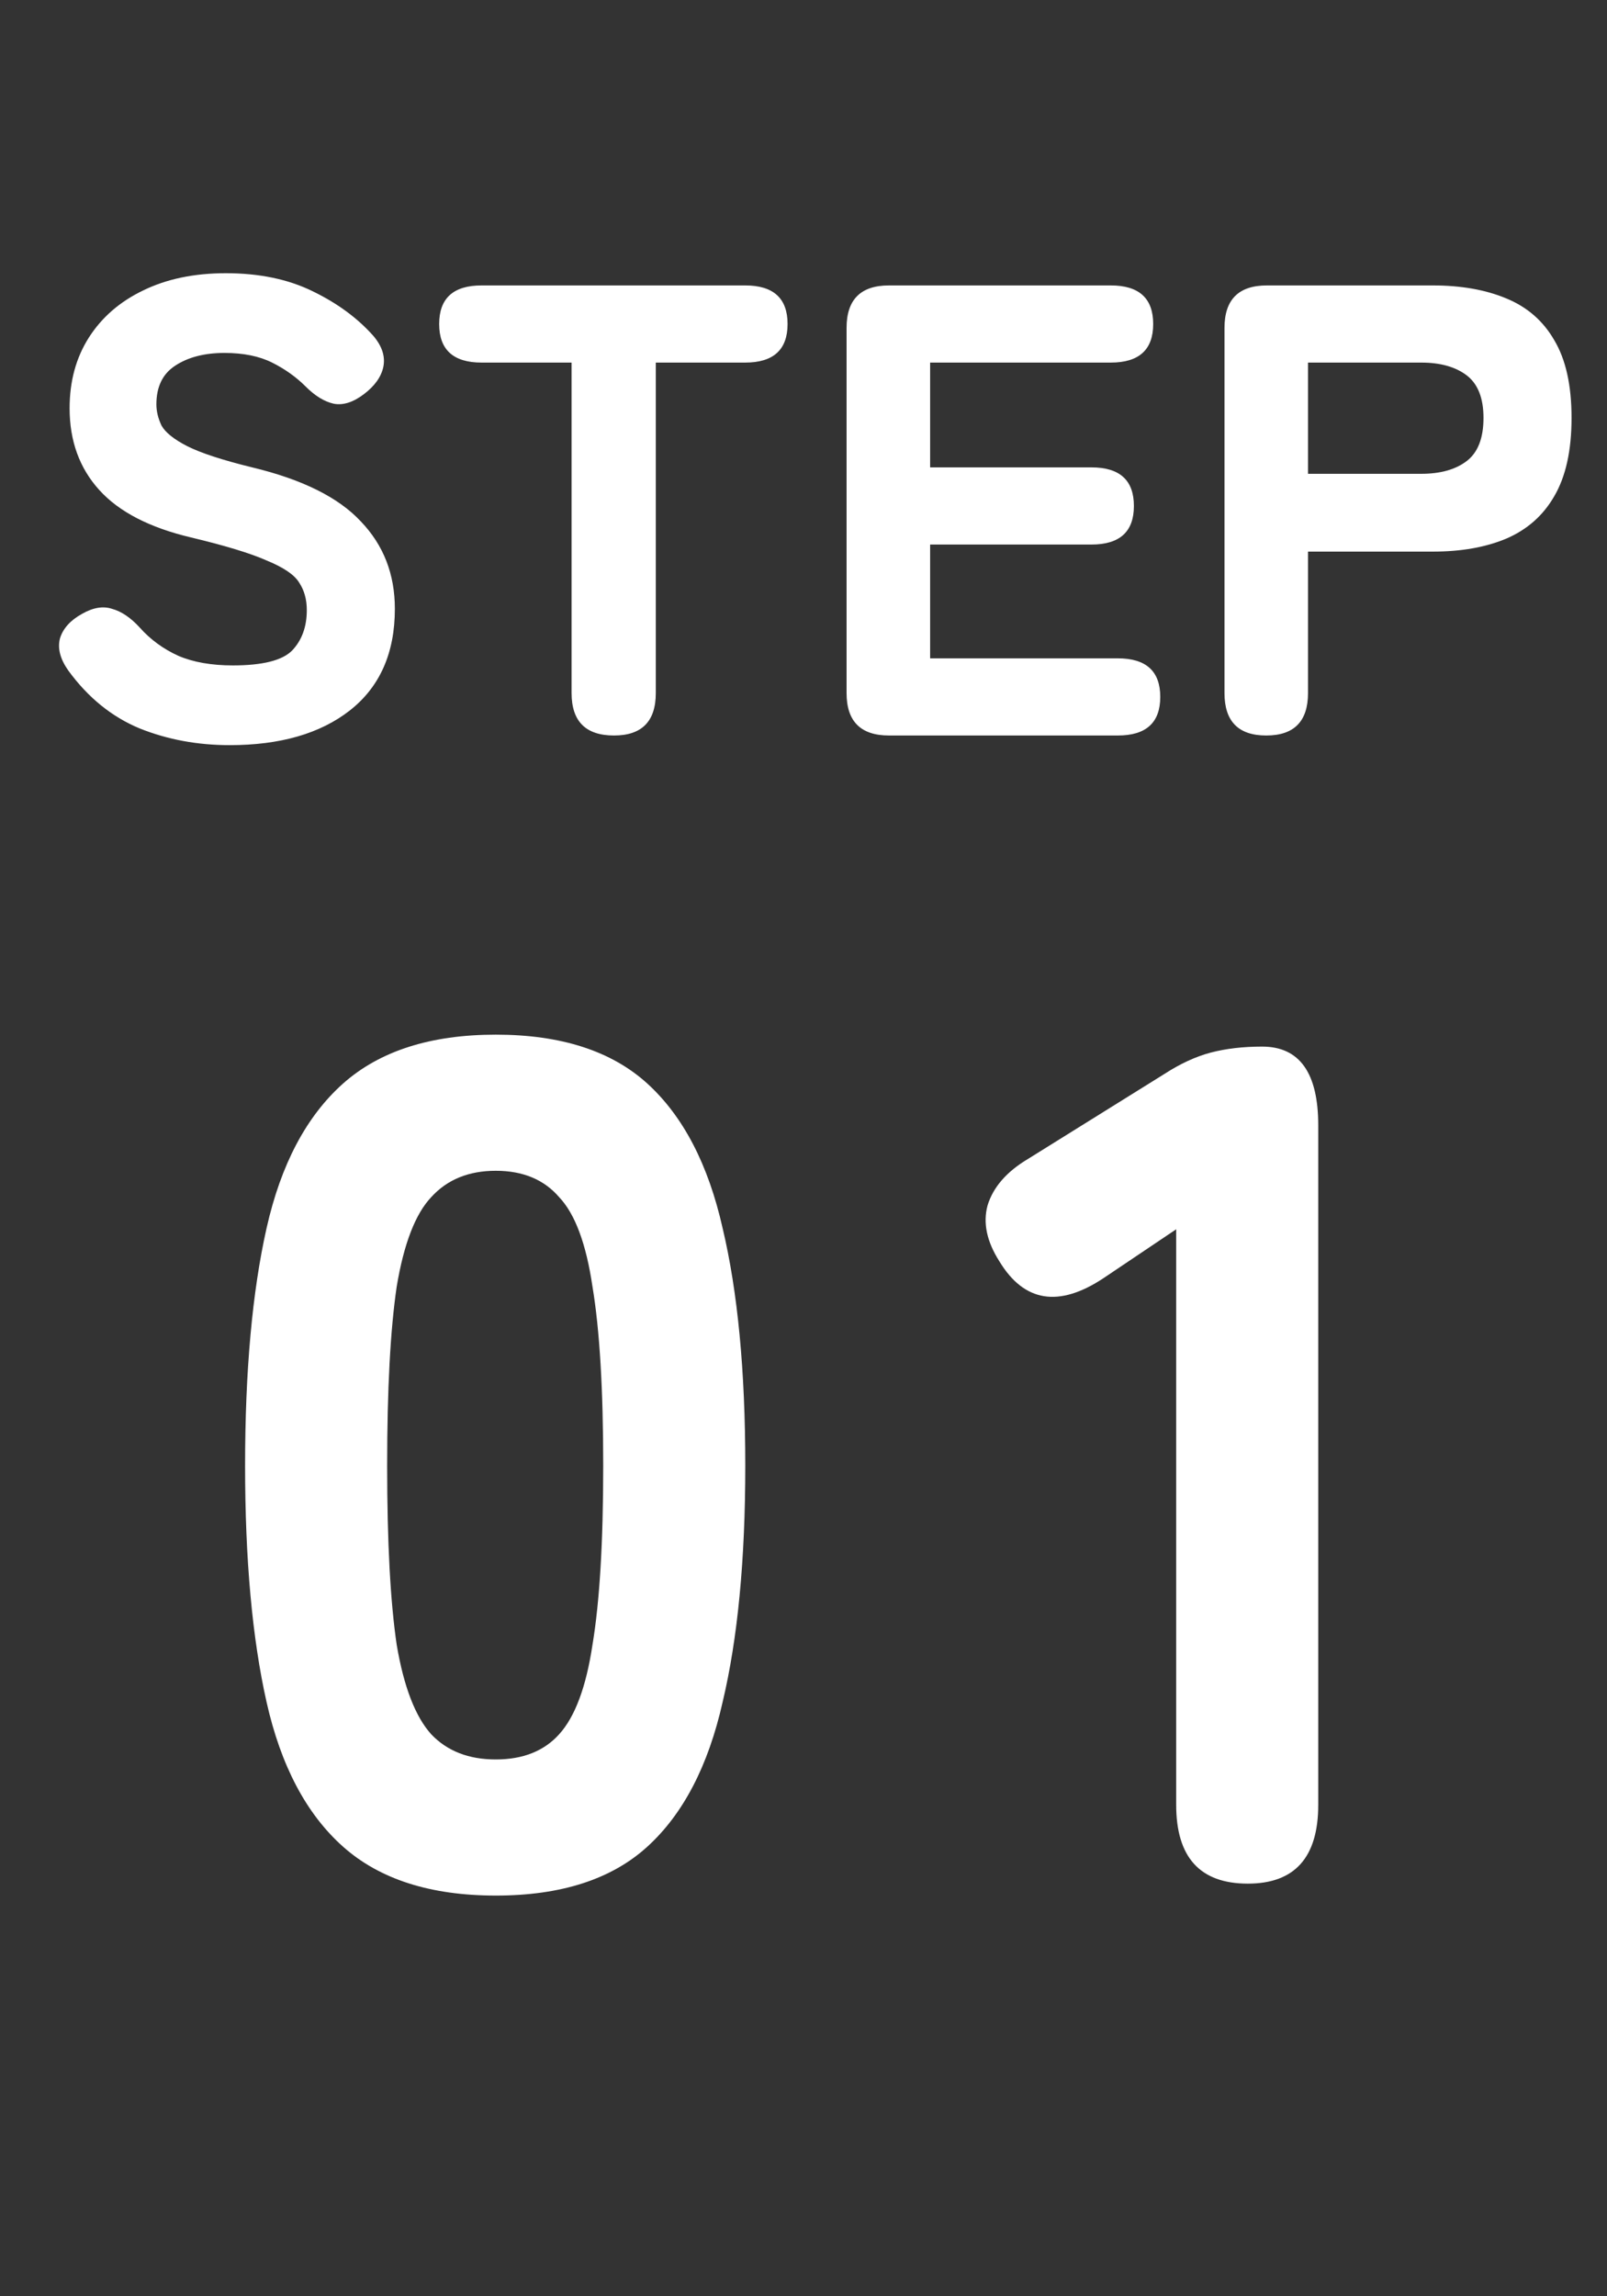 <svg width="35" height="50" viewBox="0 0 35 50" fill="none" xmlns="http://www.w3.org/2000/svg">
<rect x="0" y="0" width="35" height="50" fill="#333333" stroke="none"/>
<path d="M10.798 41.275C9.377 41.275 8.268 40.92 7.47 40.209C6.673 39.499 6.118 38.45 5.806 37.063C5.494 35.677 5.338 33.961 5.338 31.915C5.338 29.853 5.494 28.128 5.806 26.741C6.118 25.355 6.673 24.306 7.47 23.595C8.268 22.885 9.377 22.529 10.798 22.529C12.22 22.529 13.32 22.885 14.1 23.595C14.88 24.306 15.426 25.355 15.738 26.741C16.068 28.128 16.232 29.853 16.232 31.915C16.232 33.961 16.068 35.677 15.738 37.063C15.426 38.45 14.88 39.499 14.1 40.209C13.32 40.92 12.22 41.275 10.798 41.275ZM10.798 38.311C11.388 38.311 11.847 38.129 12.176 37.765C12.523 37.384 12.766 36.734 12.904 35.815C13.06 34.879 13.138 33.579 13.138 31.915C13.138 30.251 13.06 28.951 12.904 28.015C12.766 27.079 12.523 26.429 12.176 26.065C11.847 25.684 11.388 25.493 10.798 25.493C10.209 25.493 9.741 25.684 9.394 26.065C9.048 26.429 8.796 27.079 8.64 28.015C8.502 28.951 8.432 30.251 8.432 31.915C8.432 33.579 8.502 34.879 8.64 35.815C8.796 36.734 9.048 37.384 9.394 37.765C9.741 38.129 10.209 38.311 10.798 38.311ZM27.177 41.015C26.137 41.015 25.617 40.443 25.617 39.299V26.767L24.031 27.833C23.061 28.475 22.306 28.353 21.769 27.469C21.492 27.036 21.405 26.629 21.509 26.247C21.631 25.849 21.925 25.511 22.393 25.233L25.357 23.387C25.704 23.162 26.042 23.006 26.371 22.919C26.701 22.833 27.073 22.789 27.489 22.789C28.304 22.789 28.711 23.361 28.711 24.505V39.299C28.711 40.443 28.2 41.015 27.177 41.015Z" fill="white"/>
<path d="M5.002 16.225C4.302 16.225 3.648 16.104 3.042 15.861C2.435 15.609 1.917 15.189 1.488 14.601C1.31 14.349 1.25 14.116 1.306 13.901C1.371 13.687 1.53 13.509 1.782 13.369C2.024 13.229 2.244 13.192 2.44 13.257C2.645 13.313 2.846 13.449 3.042 13.663C3.275 13.925 3.555 14.13 3.882 14.279C4.208 14.419 4.605 14.489 5.072 14.489C5.716 14.489 6.145 14.382 6.36 14.167C6.574 13.943 6.682 13.649 6.682 13.285C6.682 13.052 6.626 12.851 6.514 12.683C6.411 12.515 6.178 12.357 5.814 12.207C5.459 12.049 4.908 11.881 4.162 11.703C3.256 11.489 2.589 11.143 2.16 10.667C1.73 10.191 1.516 9.599 1.516 8.889C1.516 8.301 1.656 7.788 1.936 7.349C2.216 6.911 2.608 6.57 3.112 6.327C3.625 6.075 4.227 5.949 4.918 5.949C5.646 5.949 6.276 6.08 6.808 6.341C7.349 6.603 7.792 6.929 8.138 7.321C8.325 7.545 8.395 7.769 8.348 7.993C8.301 8.208 8.161 8.404 7.928 8.581C7.694 8.759 7.475 8.829 7.27 8.791C7.064 8.745 6.859 8.619 6.654 8.413C6.448 8.208 6.206 8.035 5.926 7.895C5.646 7.755 5.3 7.685 4.89 7.685C4.451 7.685 4.092 7.779 3.812 7.965C3.541 8.143 3.406 8.423 3.406 8.805C3.406 8.955 3.443 9.109 3.518 9.267C3.602 9.417 3.788 9.566 4.078 9.715C4.376 9.865 4.848 10.019 5.492 10.177C6.584 10.439 7.372 10.831 7.858 11.353C8.352 11.867 8.6 12.501 8.6 13.257C8.6 14.219 8.273 14.956 7.62 15.469C6.976 15.973 6.103 16.225 5.002 16.225ZM13.373 16.015C12.757 16.015 12.449 15.707 12.449 15.091V7.895H10.489C9.873 7.895 9.565 7.615 9.565 7.055C9.565 6.495 9.873 6.215 10.489 6.215H16.229C16.845 6.215 17.153 6.495 17.153 7.055C17.153 7.615 16.845 7.895 16.229 7.895H14.283V15.091C14.283 15.707 13.979 16.015 13.373 16.015ZM19.362 16.015C18.746 16.015 18.438 15.707 18.438 15.091V7.139C18.438 6.523 18.746 6.215 19.362 6.215H24.192C24.808 6.215 25.116 6.495 25.116 7.055C25.116 7.615 24.808 7.895 24.192 7.895H20.258V10.177H23.772C24.388 10.177 24.696 10.457 24.696 11.017C24.696 11.577 24.388 11.857 23.772 11.857H20.258V14.335H24.346C24.962 14.335 25.27 14.615 25.27 15.175C25.27 15.735 24.962 16.015 24.346 16.015H19.362ZM27.578 16.015C26.972 16.015 26.669 15.707 26.669 15.091V7.139C26.669 6.523 26.977 6.215 27.593 6.215H31.204C31.82 6.215 32.352 6.309 32.8 6.495C33.258 6.682 33.608 6.985 33.85 7.405C34.102 7.825 34.228 8.39 34.228 9.099C34.228 9.809 34.102 10.378 33.85 10.807C33.608 11.227 33.258 11.535 32.8 11.731C32.352 11.918 31.82 12.011 31.204 12.011H28.488V15.091C28.488 15.707 28.185 16.015 27.578 16.015ZM28.488 10.317H30.953C31.372 10.317 31.704 10.224 31.947 10.037C32.189 9.851 32.31 9.538 32.31 9.099C32.31 8.67 32.189 8.362 31.947 8.175C31.704 7.989 31.372 7.895 30.953 7.895H28.488V10.317Z" fill="white"/>
</svg>
